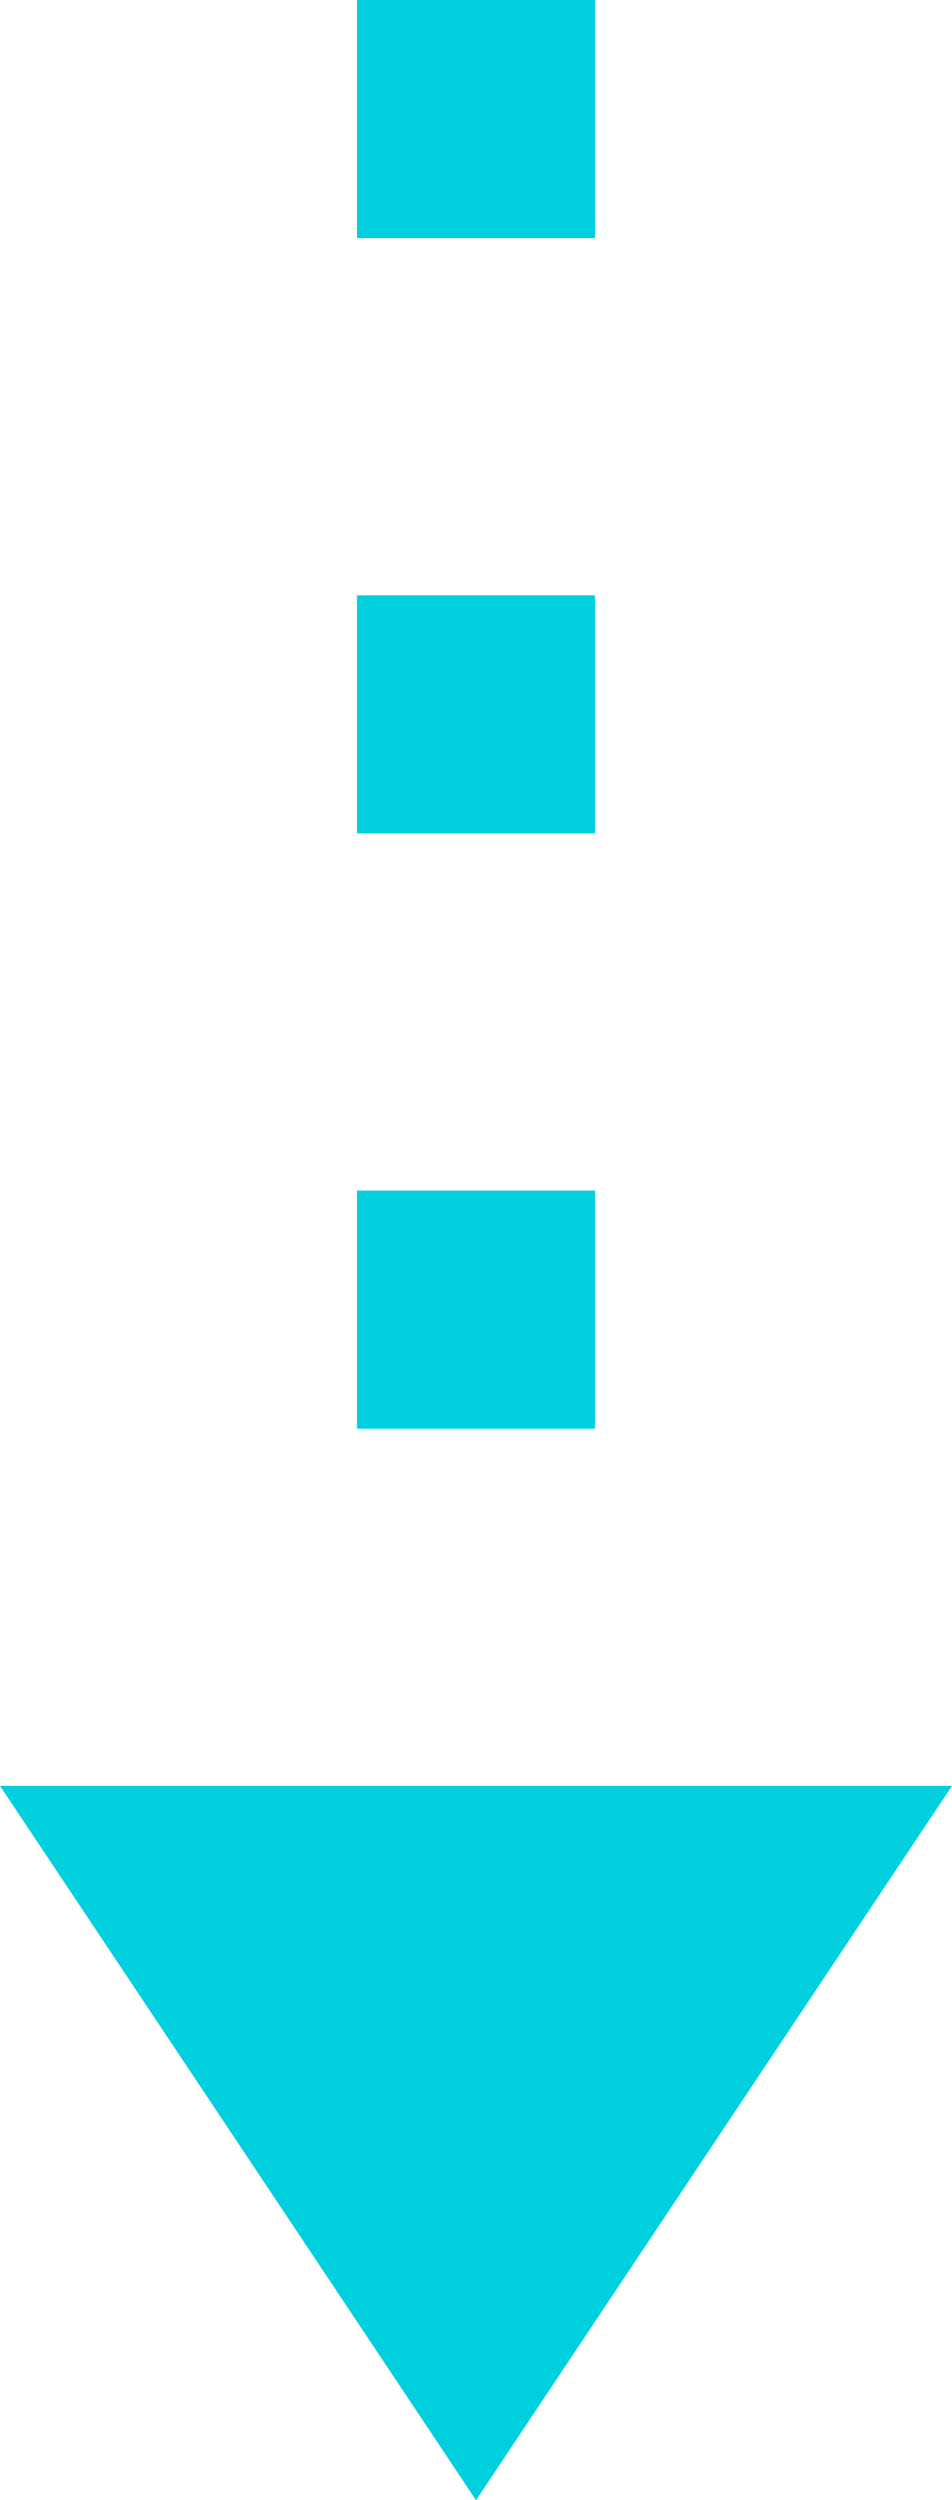 <svg width="8" height="21" viewBox="0 0 8 21" fill="none" xmlns="http://www.w3.org/2000/svg">
<path d="M5 0H3V2H5V0Z" fill="#00CFDE"/>
<path d="M5 5H3V7H5V5Z" fill="#00CFDE"/>
<path d="M5 10H3V12H5V10Z" fill="#00CFDE"/>
<path d="M8 15L4 21L0 15H8Z" fill="#00CFDE"/>
</svg>
